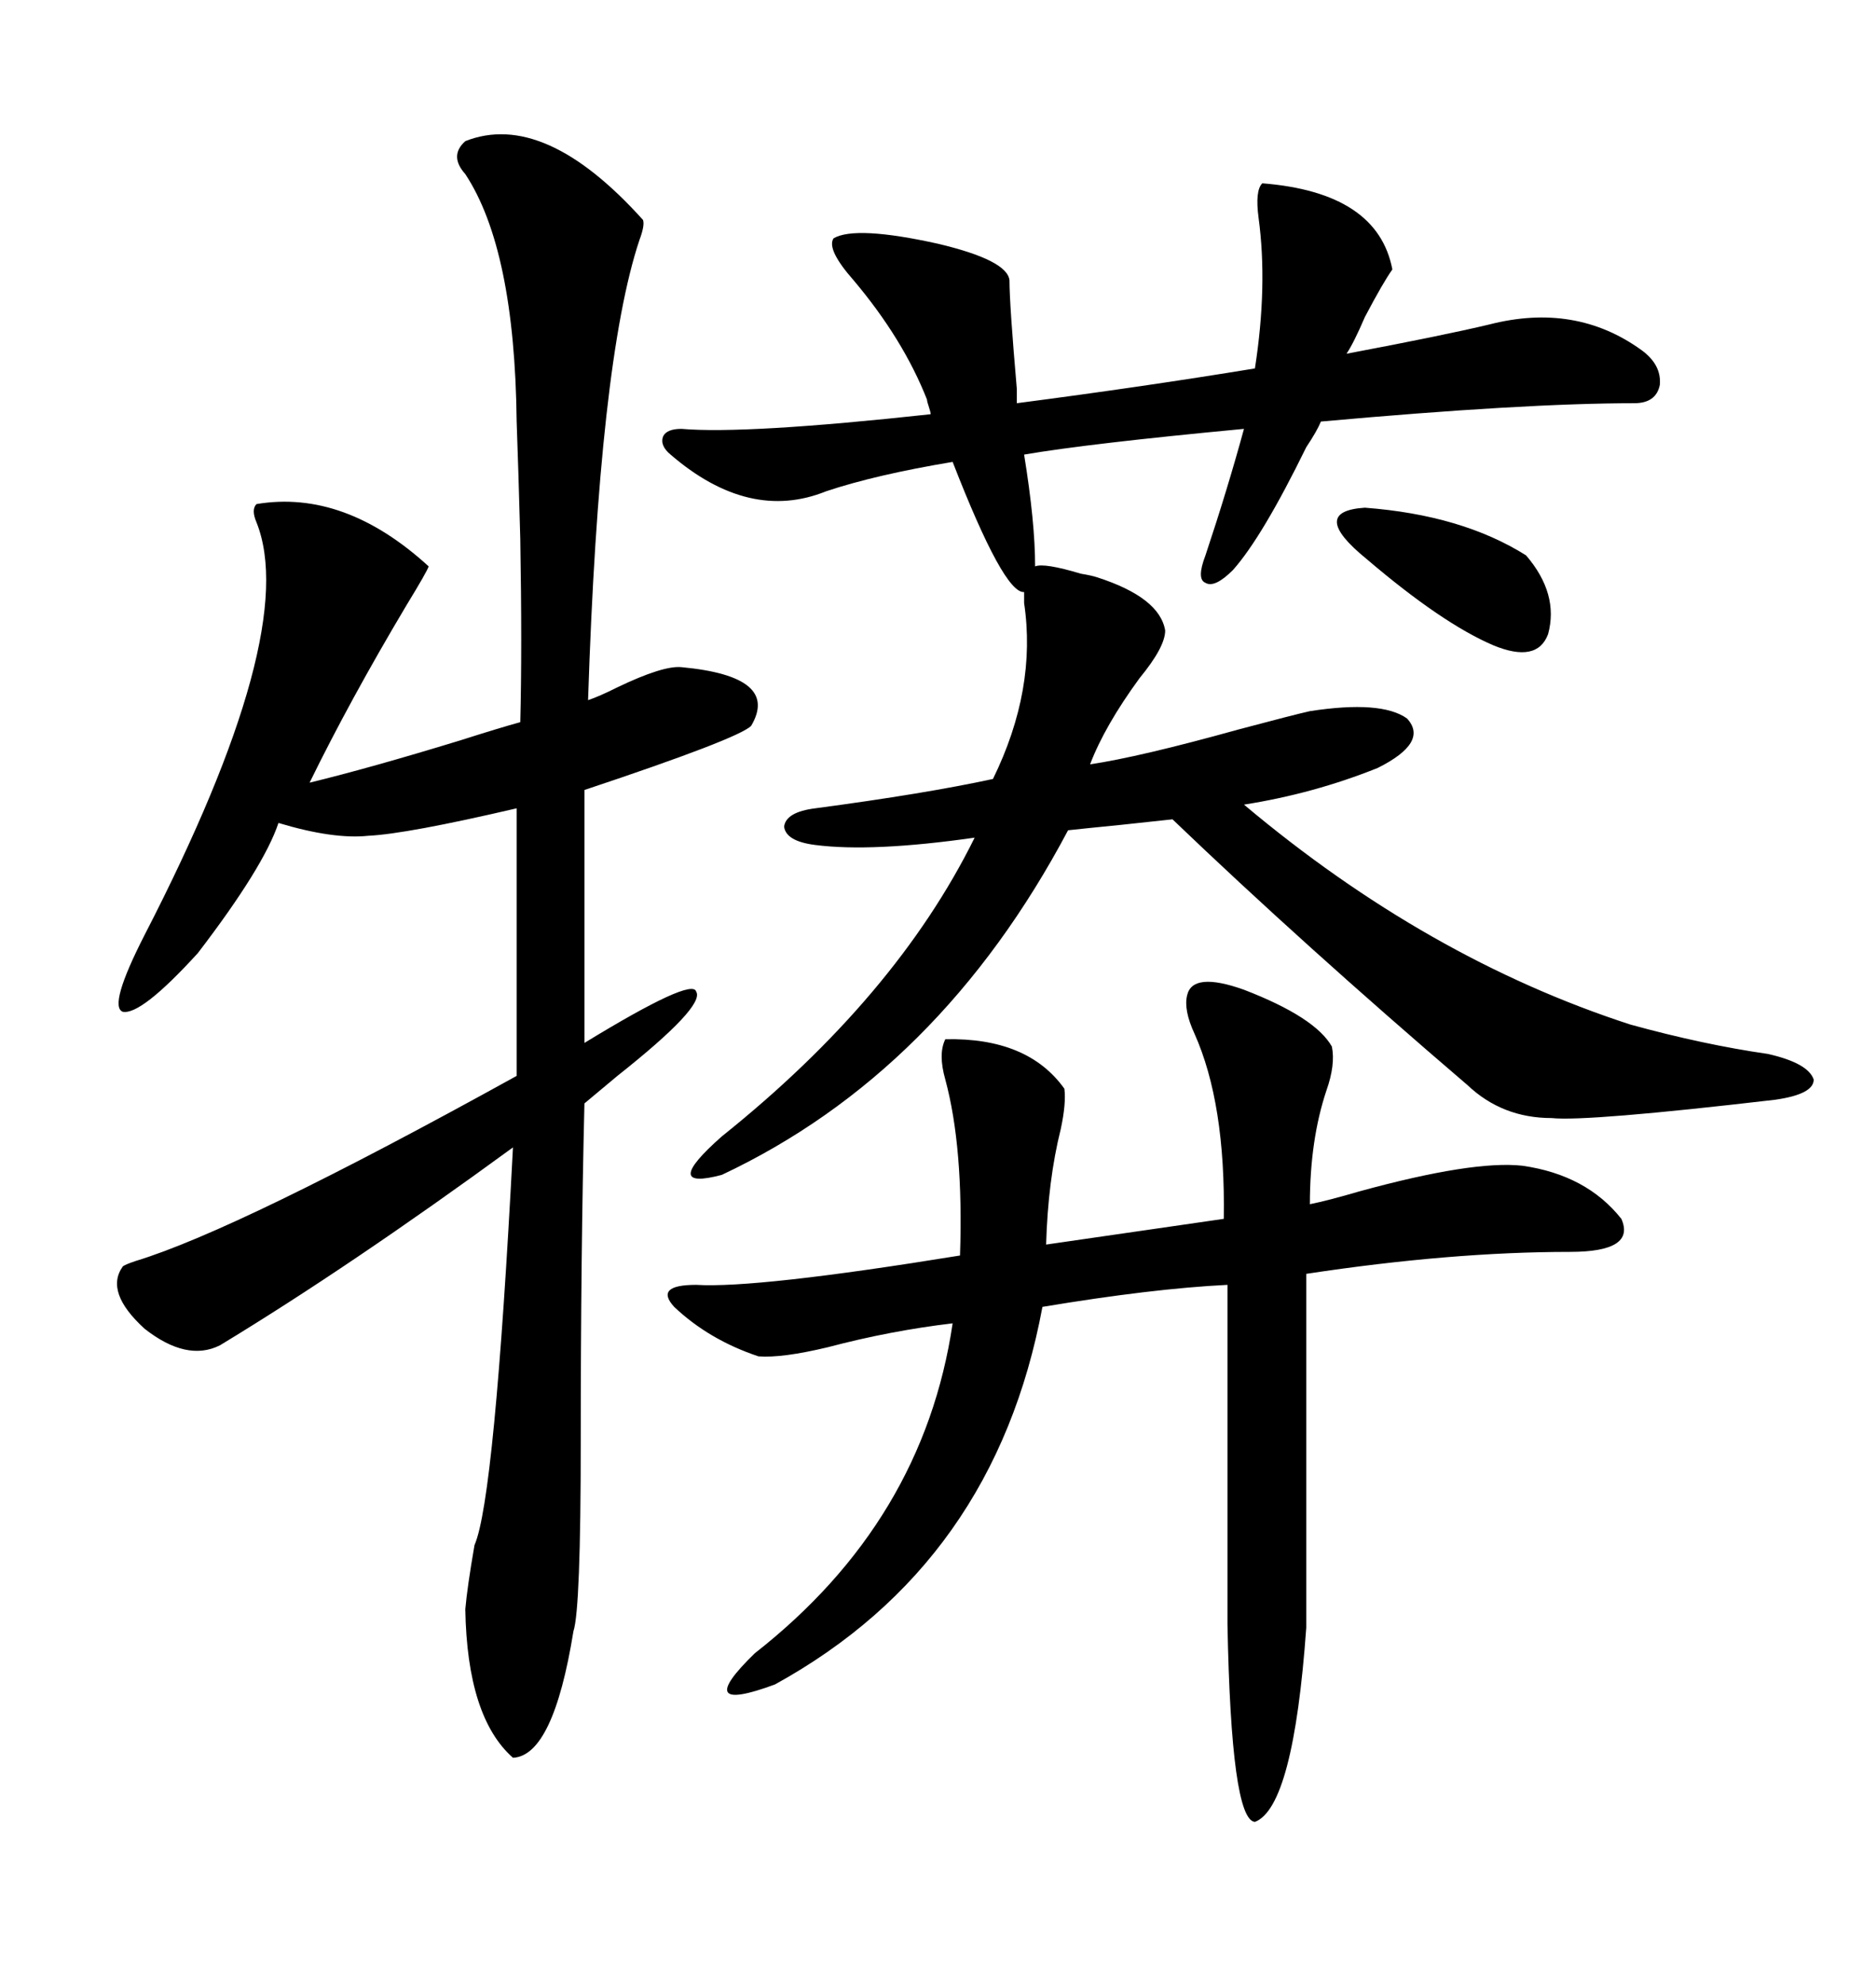 <svg xmlns="http://www.w3.org/2000/svg" xmlns:xlink="http://www.w3.org/1999/xlink" width="300" height="317.285"><path d="M238.18 51.86L238.18 51.86Q251.95 48.34 262.50 55.96L262.50 55.96Q265.72 58.30 265.43 61.52L265.43 61.52Q264.84 64.45 261.33 64.45L261.33 64.45Q243.75 64.45 211.23 67.38L211.23 67.38Q210.64 68.85 208.89 71.48L208.89 71.48Q201.86 85.84 197.17 91.11L197.17 91.11Q194.24 94.04 192.77 93.16L192.77 93.16Q191.31 92.58 192.77 88.77L192.77 88.77Q196.29 78.22 198.93 68.55L198.93 68.55Q174.02 70.90 163.77 72.66L163.77 72.66Q165.53 83.50 165.53 90.53L165.53 90.53Q166.99 89.94 172.85 91.70L172.85 91.70Q174.61 91.99 175.49 92.29L175.49 92.29Q185.45 95.51 186.33 100.78L186.33 100.78Q186.33 103.42 182.23 108.40L182.23 108.40Q176.66 116.02 174.32 122.17L174.32 122.17Q182.23 121.00 198.05 116.60L198.05 116.60Q206.84 114.26 209.47 113.67L209.47 113.67Q220.90 111.91 225 114.84L225 114.84Q228.52 118.65 220.31 122.75L220.31 122.75Q210.06 126.86 198.93 128.61L198.93 128.61Q228.22 153.22 260.74 163.77L260.74 163.77Q272.46 166.99 282.71 168.46L282.71 168.46Q289.16 169.92 290.04 172.56L290.04 172.56Q290.04 174.90 283.89 175.78L283.89 175.78Q253.71 179.30 248.14 178.71L248.14 178.71Q240.23 178.71 234.67 173.44L234.67 173.44Q208.30 150.88 187.50 130.96L187.50 130.96Q184.86 131.25 179.30 131.84L179.30 131.84Q173.44 132.42 170.80 132.71L170.80 132.71Q150.29 171.39 115.43 187.79L115.43 187.79Q105.47 190.43 115.43 181.64L115.43 181.64Q143.26 159.38 155.86 133.89L155.86 133.89Q139.45 136.23 130.37 135.06L130.37 135.06Q125.68 134.47 125.39 132.13L125.39 132.13Q125.68 129.79 130.37 129.20L130.37 129.20Q147.95 126.86 158.79 124.51L158.79 124.51Q165.82 110.16 163.77 96.39L163.77 96.39L163.77 94.63Q160.55 94.92 152.34 73.83L152.34 73.83Q140.04 75.88 132.13 78.52L132.13 78.52Q119.82 83.50 107.23 72.66L107.23 72.66Q105.47 71.19 106.05 69.73L106.05 69.73Q106.64 68.55 108.98 68.55L108.98 68.55Q119.24 69.43 148.83 66.21L148.83 66.21Q148.83 65.92 148.54 65.04L148.54 65.04Q148.24 64.16 148.24 63.87L148.24 63.87Q144.43 54.20 136.52 44.82L136.52 44.82Q132.13 39.84 133.30 38.09L133.30 38.09Q136.82 36.04 150 38.96L150 38.96Q161.13 41.60 161.43 44.82L161.43 44.82Q161.43 48.63 162.60 62.11L162.60 62.11L162.60 64.45Q182.81 61.82 200.68 58.89L200.68 58.89Q202.73 45.70 201.27 34.86L201.27 34.86Q200.68 30.47 201.86 29.30L201.86 29.30Q220.31 30.76 222.66 43.07L222.66 43.07Q221.19 45.12 218.26 50.68L218.26 50.68Q216.50 54.79 215.33 56.54L215.33 56.54Q230.86 53.61 238.18 51.86ZM74.41 22.56L74.41 22.56Q87.01 17.58 102.83 35.16L102.83 35.16Q103.13 36.04 102.25 38.38L102.25 38.38Q95.80 57.71 94.04 111.91L94.04 111.91Q95.80 111.33 98.73 109.86L98.73 109.86Q106.05 106.35 108.98 106.64L108.98 106.64Q124.80 108.11 120.12 116.02L120.12 116.02Q118.07 118.07 93.46 126.27L93.46 126.27L93.46 166.70Q110.74 156.15 111.33 158.50L111.33 158.50Q112.79 160.84 98.73 171.97L98.73 171.97Q95.21 174.90 93.46 176.37L93.46 176.37Q92.87 200.39 92.87 230.27L92.87 230.27Q92.87 257.23 91.70 260.74L91.70 260.74Q88.48 280.66 82.03 280.96L82.03 280.96Q74.71 274.51 74.41 257.23L74.41 257.23Q74.71 253.71 75.88 246.97L75.88 246.97Q79.10 239.65 82.03 183.40L82.03 183.40Q55.96 202.44 35.16 215.04L35.16 215.04Q29.88 217.68 23.14 212.40L23.14 212.40Q16.70 206.54 19.63 202.44L19.63 202.44Q19.92 202.15 21.68 201.56L21.68 201.56Q38.09 196.58 82.62 171.97L82.62 171.97L82.62 129.20Q65.04 133.30 58.89 133.59L58.89 133.59Q53.32 134.18 44.53 131.54L44.53 131.54Q42.19 138.57 31.64 152.34L31.64 152.34Q22.56 162.30 19.63 161.72L19.63 161.72Q17.29 160.84 23.14 149.41L23.14 149.41Q48.05 101.07 41.02 83.50L41.02 83.50Q40.14 81.45 41.02 80.57L41.02 80.57Q55.08 78.22 68.55 90.53L68.55 90.53Q68.26 91.41 65.04 96.68L65.04 96.68Q55.96 111.91 49.51 125.10L49.51 125.10Q59.18 122.75 73.54 118.36L73.54 118.36Q79.98 116.31 83.20 115.43L83.20 115.43Q83.50 103.71 83.20 86.13L83.20 86.13Q82.91 75.29 82.62 67.38L82.62 67.38Q82.32 39.84 74.41 27.83L74.41 27.83Q71.78 24.90 74.41 22.56ZM212.99 167.29L212.99 167.29Q213.57 170.21 212.11 174.32L212.11 174.32Q209.47 182.23 209.47 192.48L209.47 192.48Q212.40 191.89 217.38 190.43L217.38 190.43Q235.55 185.45 243.46 186.33L243.46 186.33Q253.71 187.79 259.28 194.82L259.28 194.82Q261.62 200.10 251.07 200.10L251.07 200.10Q232.03 200.10 208.89 203.61L208.89 203.61L208.89 260.16Q206.84 288.87 200.68 291.21L200.68 291.21Q196.88 290.92 196.29 259.57L196.29 259.57L196.29 205.37Q184.28 205.96 166.70 208.89L166.70 208.89Q159.08 249.90 123.93 269.24L123.93 269.24Q110.45 274.22 120.70 264.26L120.70 264.26Q147.66 243.16 152.34 211.52L152.34 211.52Q142.38 212.70 132.42 215.33L132.42 215.33Q125.10 217.09 121.29 216.80L121.29 216.80Q113.38 214.16 107.81 208.89L107.81 208.89Q104.59 205.37 111.33 205.37L111.33 205.37Q121.00 205.96 153.52 200.68L153.52 200.68Q154.10 183.40 151.17 172.56L151.17 172.56Q150 168.46 151.17 166.11L151.17 166.11Q164.36 165.82 170.21 174.02L170.21 174.02Q170.51 176.37 169.63 180.47L169.63 180.47Q167.58 188.67 167.29 198.93L167.29 198.93L195.70 194.82Q196.00 176.37 191.02 165.23L191.02 165.23Q189.26 161.43 189.84 159.08L189.84 159.08Q190.72 155.27 198.93 158.20L198.93 158.20Q210.35 162.60 212.99 167.29ZM244.04 88.77L244.04 88.77Q249.32 94.92 247.56 101.37L247.56 101.37Q245.80 106.05 238.77 103.13L238.77 103.13Q230.57 99.61 218.55 89.36L218.55 89.36Q209.18 81.74 218.26 81.15L218.26 81.15Q233.79 82.32 244.04 88.77Z"/></svg>